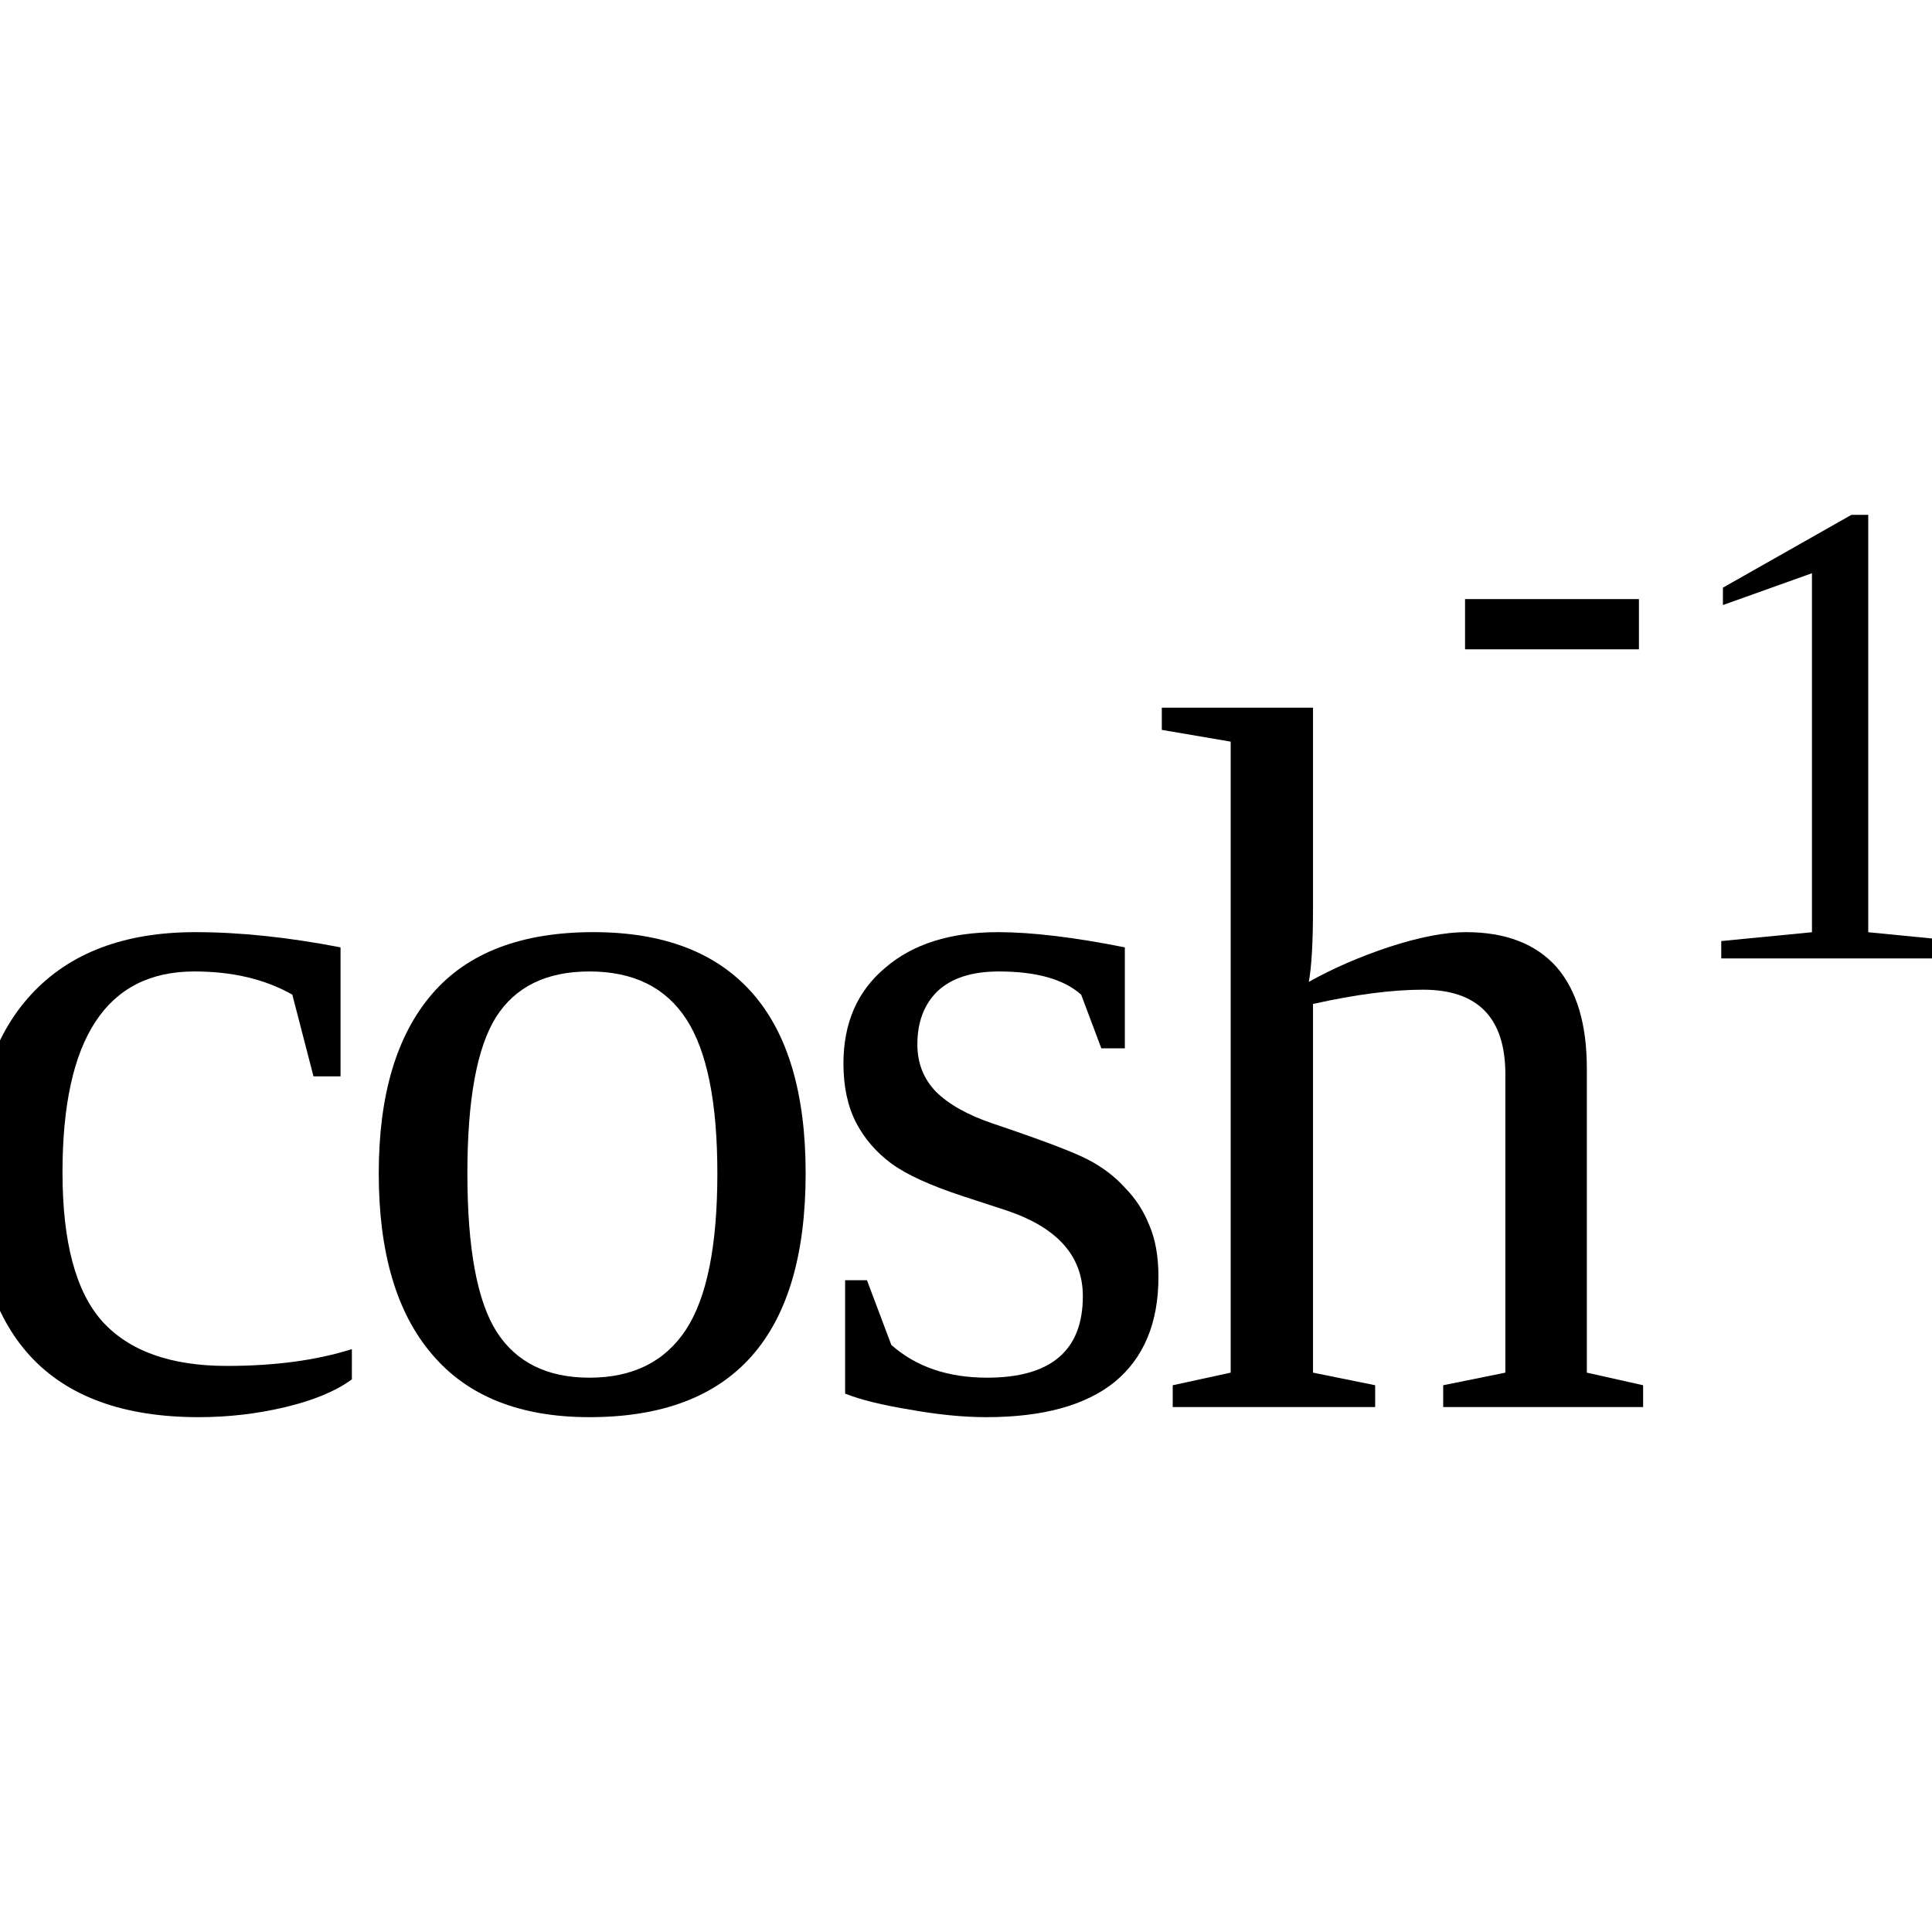 <?xml version="1.0" encoding="UTF-8" standalone="no"?>
<svg
   xmlns:dc="http://purl.org/dc/elements/1.1/"
   xmlns:cc="http://creativecommons.org/ns#"
   xmlns:rdf="http://www.w3.org/1999/02/22-rdf-syntax-ns#"
   xmlns:svg="http://www.w3.org/2000/svg"
   xmlns="http://www.w3.org/2000/svg"
   xmlns:sodipodi="http://sodipodi.sourceforge.net/DTD/sodipodi-0.dtd"
   xmlns:inkscape="http://www.inkscape.org/namespaces/inkscape"
   version="1.1"
   id="svg212"
   sodipodi:docname="fu21522.svg"
   width="23"
   height="23"
   inkscape:version="0.92.4 (5da689c313, 2019-01-14)">
  <defs
     id="defs216" />
  <sodipodi:namedview
     pagecolor="#ffffff"
     bordercolor="#666666"
     borderopacity="1"
     objecttolerance="10"
     gridtolerance="10"
     guidetolerance="10"
     inkscape:pageopacity="0"
     inkscape:pageshadow="2"
     inkscape:window-width="1920"
     inkscape:window-height="995"
     id="namedview214"
     showgrid="false"
     fit-margin-top="0"
     fit-margin-left="0"
     fit-margin-right="0"
     fit-margin-bottom="0"
     inkscape:zoom="2.36"
     inkscape:cx="-30.50451"
     inkscape:cy="-38.2"
     inkscape:window-x="0"
     inkscape:window-y="0"
     inkscape:window-maximized="1"
     inkscape:current-layer="svg212" />
  <path
     d="m 4.189,16.421 q -0.287,0.21 -0.791,0.33 -0.504,0.12 -1.031,0.12 -2.678,0 -2.678,-2.915 0,-1.377 0.68,-2.115 0.685,-0.744 1.957,-0.744 0.791,0 1.728,0.181 v 1.536 h -0.322 l -0.252,-0.973 q -0.486,-0.276 -1.166,-0.276 -1.57,0 -1.57,2.391 0,1.245 0.474,1.775 0.481,0.53 1.483,0.53 0.855,0 1.488,-0.2 z"
     id="path200"
     inkscape:connector-curvature="0" />
  <path
     d="m 9.591,13.968 q 0,2.903 -2.574,2.903 -1.242,0 -1.875,-0.75 -0.633,-0.74 -0.633,-2.153 0,-1.395 0.633,-2.133 0.633,-0.738 1.922,-0.738 1.254,0 1.893,0.726 0.634,0.721 0.634,2.145 z m -1.051,0 q 0,-1.266 -0.369,-1.834 -0.369,-0.569 -1.154,-0.569 -0.768,0 -1.113,0.545 -0.34,0.545 -0.34,1.858 0,1.333 0.346,1.883 0.351,0.55 1.107,0.55 0.773,0 1.148,-0.57 0.375,-0.57 0.375,-1.863 z"
     id="path202"
     inkscape:connector-curvature="0" />
  <path
     d="m 13.791,15.201 q 0,0.82 -0.52,1.25 -0.52,0.42 -1.53,0.42 -0.41,0 -0.91,-0.09 -0.49,-0.08 -0.77,-0.19 v -1.35 h 0.26 l 0.29,0.77 q 0.44,0.39 1.14,0.39 1.14,0 1.14,-0.97 0,-0.713 -0.9,-1.018 l -0.52,-0.17 q -0.59,-0.193 -0.86,-0.392 -0.27,-0.2 -0.42,-0.487 -0.15,-0.293 -0.15,-0.703 0,-0.726 0.5,-1.142 0.49,-0.422 1.34,-0.422 0.6,0 1.51,0.181 v 1.202 h -0.28 l -0.24,-0.639 q -0.31,-0.276 -0.98,-0.276 -0.48,0 -0.73,0.235 -0.24,0.234 -0.24,0.633 0,0.334 0.22,0.562 0.23,0.229 0.68,0.381 0.87,0.293 1.13,0.428 0.26,0.135 0.44,0.334 0.19,0.193 0.29,0.445 0.11,0.252 0.11,0.618 z"
     id="path204"
     inkscape:connector-curvature="0" />
  <path
     d="m 15.631,10.81 q 0,0.609 -0.05,0.879 0.43,-0.241 0.96,-0.417 0.54,-0.175 0.91,-0.175 0.71,0 1.08,0.416 0.36,0.416 0.36,1.207 v 3.621 l 0.67,0.15 v 0.26 h -2.38 v -0.26 l 0.74,-0.15 V 12.79 q 0,-1.008 -0.98,-1.008 -0.55,0 -1.31,0.17 v 4.389 l 0.74,0.15 v 0.26 h -2.41 v -0.26 l 0.69,-0.15 V 8.829 l -0.82,-0.14 V 8.425 h 1.8 z"
     id="path206"
     inkscape:connector-curvature="0" />
  <path
     d="M 17.441,7.73 V 7.132 h 2.07 V 7.73 Z"
     id="path208"
     inkscape:connector-curvature="0" />
  <path
     d="m 22.241,11.098 1.07,0.105 v 0.207 h -2.82 v -0.207 l 1.08,-0.105 V 6.824 l -1.06,0.379 V 6.996 l 1.53,-0.867 h 0.2 z"
     id="path210"
     inkscape:connector-curvature="0" />
</svg>

